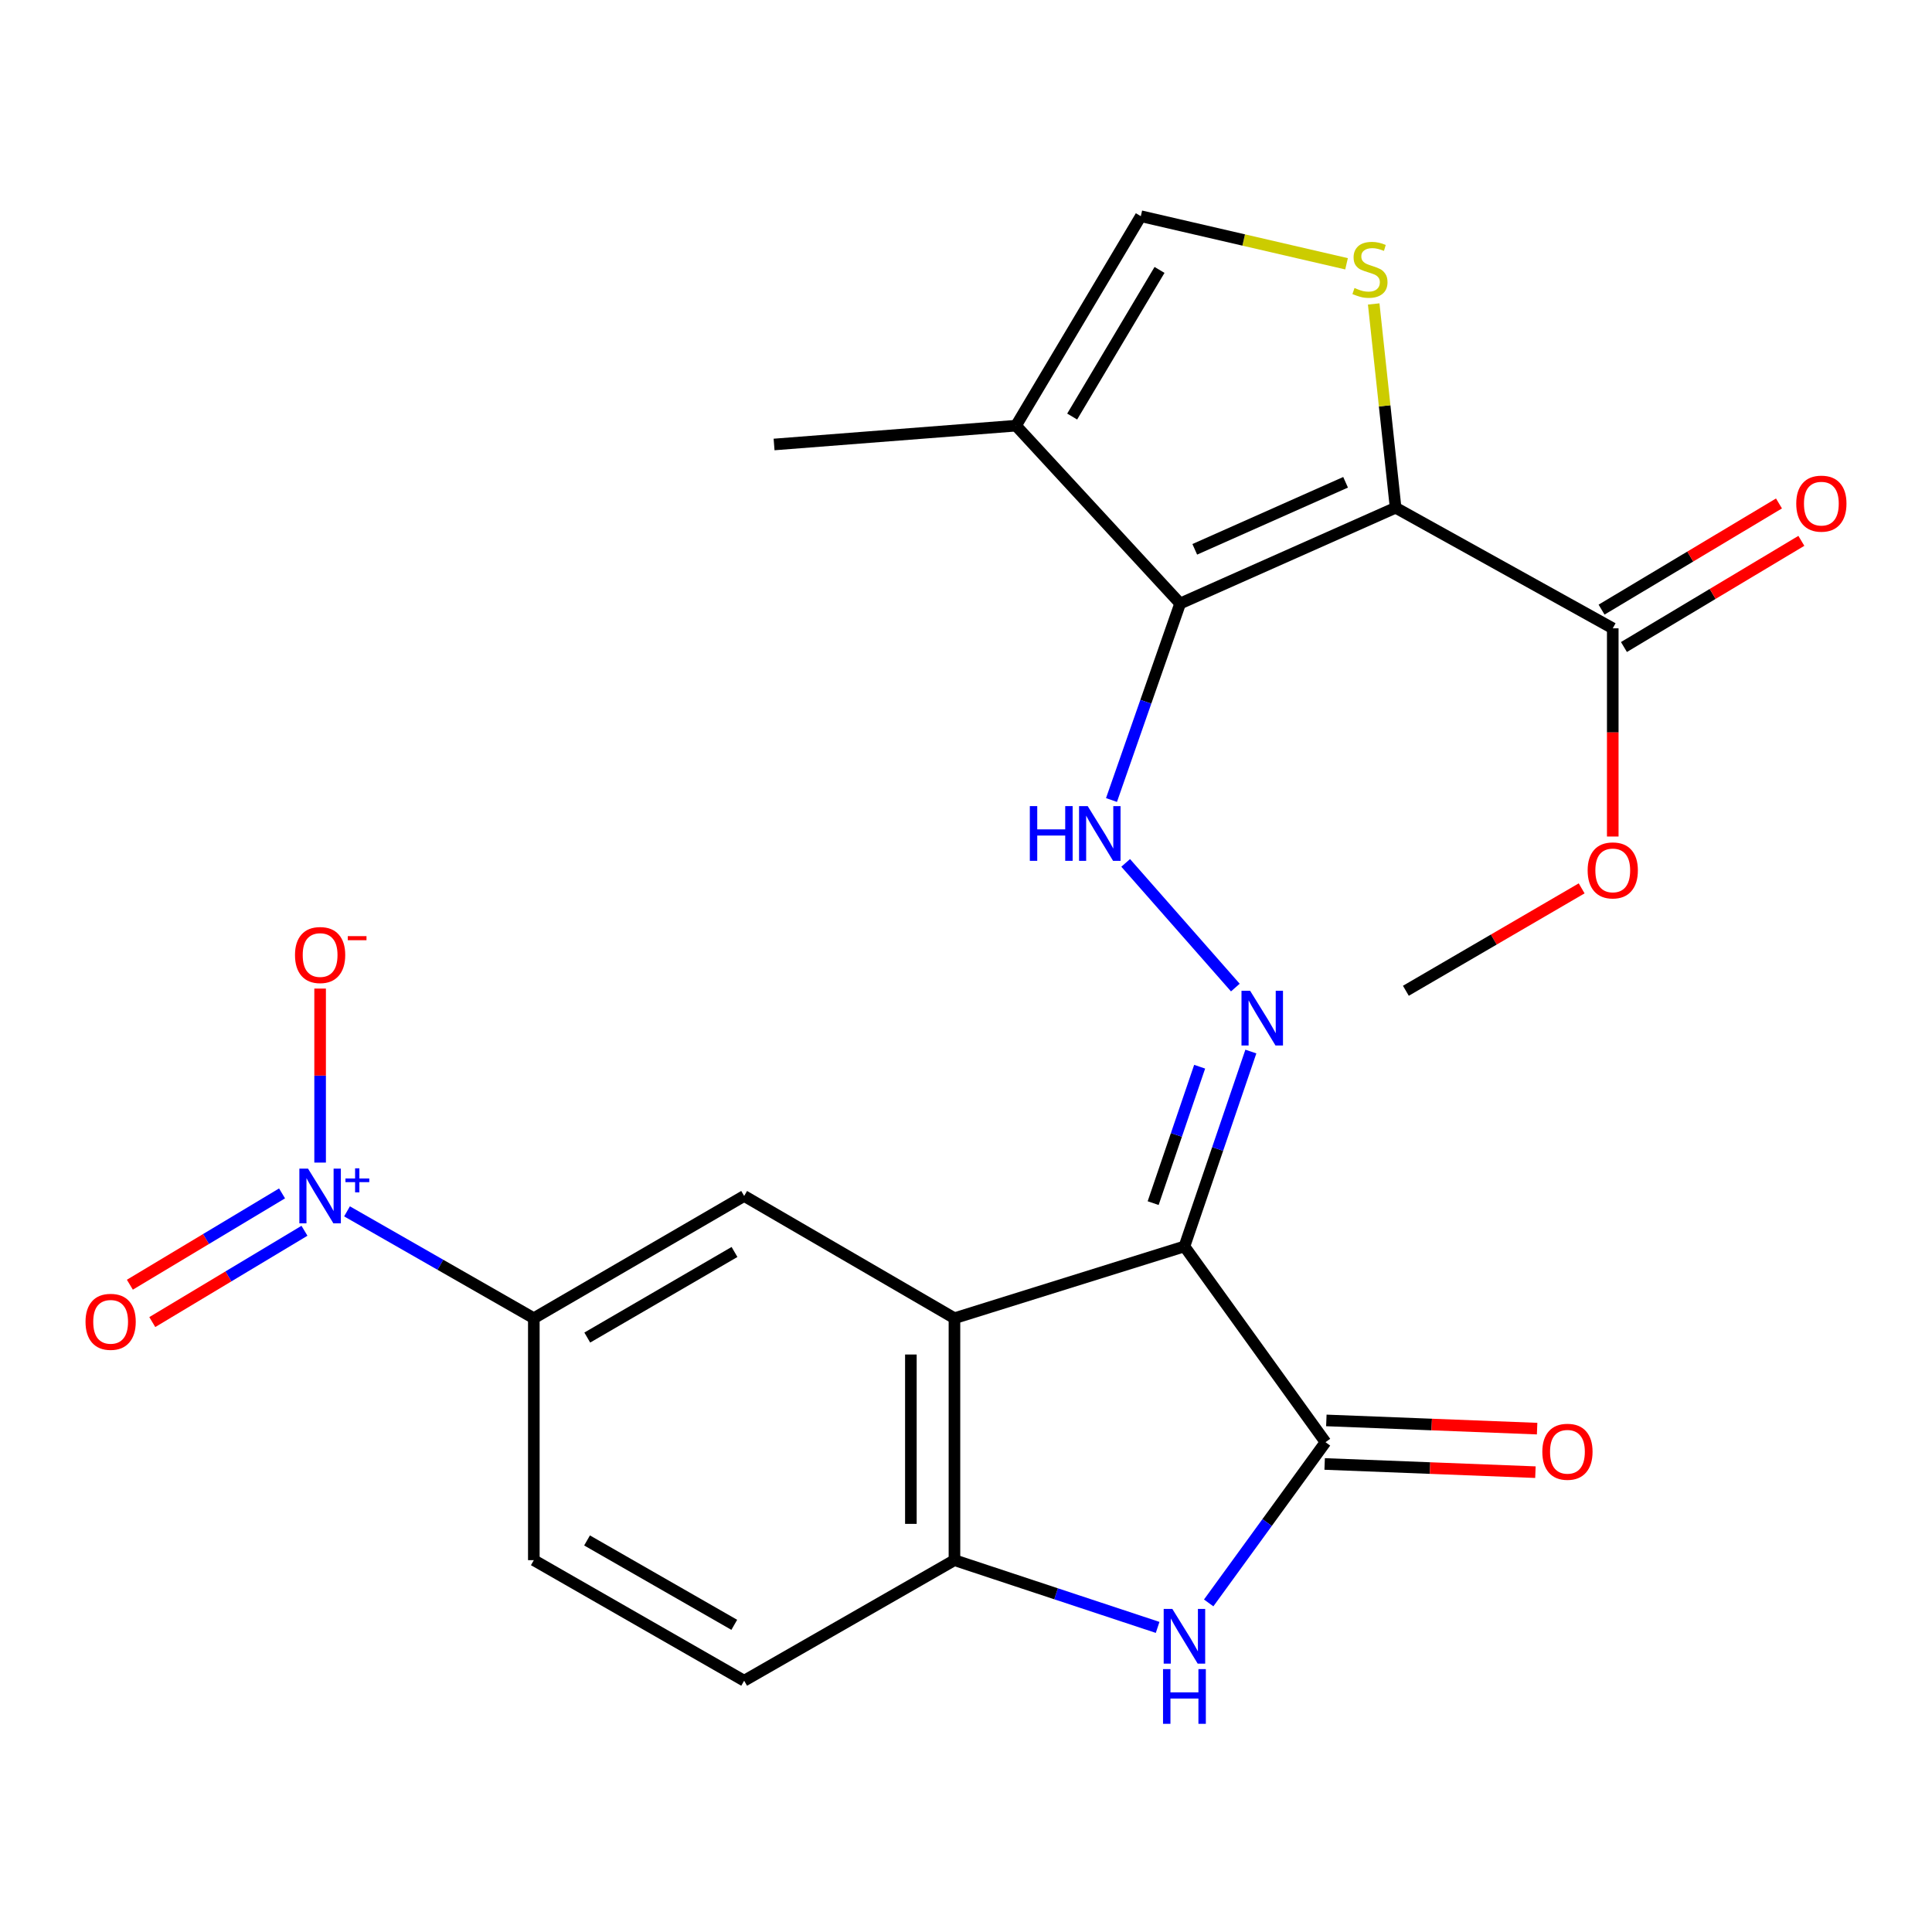 <?xml version='1.0' encoding='iso-8859-1'?>
<svg version='1.1' baseProfile='full'
              xmlns='http://www.w3.org/2000/svg'
                      xmlns:rdkit='http://www.rdkit.org/xml'
                      xmlns:xlink='http://www.w3.org/1999/xlink'
                  xml:space='preserve'
width='1000px' height='1000px' viewBox='0 0 1000 1000'>
<!-- END OF HEADER -->
<rect style='opacity:1.0;fill:#FFFFFF;stroke:none' width='1000' height='1000' x='0' y='0'> </rect>
<path class='bond-1' d='M 722.364,262.805 L 610.844,312.375' style='fill:none;fill-rule:evenodd;stroke:#000000;stroke-width:6px;stroke-linecap:butt;stroke-linejoin:miter;stroke-opacity:1' />
<path class='bond-1' d='M 696.474,249.63 L 618.41,284.329' style='fill:none;fill-rule:evenodd;stroke:#000000;stroke-width:6px;stroke-linecap:butt;stroke-linejoin:miter;stroke-opacity:1' />
<path class='bond-4' d='M 722.364,262.805 L 716.695,210.066' style='fill:none;fill-rule:evenodd;stroke:#000000;stroke-width:6px;stroke-linecap:butt;stroke-linejoin:miter;stroke-opacity:1' />
<path class='bond-4' d='M 716.695,210.066 L 711.027,157.328' style='fill:none;fill-rule:evenodd;stroke:#CCCC00;stroke-width:6px;stroke-linecap:butt;stroke-linejoin:miter;stroke-opacity:1' />
<path class='bond-12' d='M 722.364,262.805 L 834.761,325.219' style='fill:none;fill-rule:evenodd;stroke:#000000;stroke-width:6px;stroke-linecap:butt;stroke-linejoin:miter;stroke-opacity:1' />
<path class='bond-0' d='M 613.061,645.144 L 630.253,594.71' style='fill:none;fill-rule:evenodd;stroke:#000000;stroke-width:6px;stroke-linecap:butt;stroke-linejoin:miter;stroke-opacity:1' />
<path class='bond-0' d='M 630.253,594.71 L 647.444,544.276' style='fill:none;fill-rule:evenodd;stroke:#0000FF;stroke-width:6px;stroke-linecap:butt;stroke-linejoin:miter;stroke-opacity:1' />
<path class='bond-0' d='M 596.87,622.737 L 608.904,587.433' style='fill:none;fill-rule:evenodd;stroke:#000000;stroke-width:6px;stroke-linecap:butt;stroke-linejoin:miter;stroke-opacity:1' />
<path class='bond-0' d='M 608.904,587.433 L 620.938,552.129' style='fill:none;fill-rule:evenodd;stroke:#0000FF;stroke-width:6px;stroke-linecap:butt;stroke-linejoin:miter;stroke-opacity:1' />
<path class='bond-2' d='M 613.061,645.144 L 494.023,682.309' style='fill:none;fill-rule:evenodd;stroke:#000000;stroke-width:6px;stroke-linecap:butt;stroke-linejoin:miter;stroke-opacity:1' />
<path class='bond-3' d='M 613.061,645.144 L 686.076,746.477' style='fill:none;fill-rule:evenodd;stroke:#000000;stroke-width:6px;stroke-linecap:butt;stroke-linejoin:miter;stroke-opacity:1' />
<path class='bond-8' d='M 610.844,312.375 L 593.074,363.232' style='fill:none;fill-rule:evenodd;stroke:#000000;stroke-width:6px;stroke-linecap:butt;stroke-linejoin:miter;stroke-opacity:1' />
<path class='bond-8' d='M 593.074,363.232 L 575.304,414.089' style='fill:none;fill-rule:evenodd;stroke:#0000FF;stroke-width:6px;stroke-linecap:butt;stroke-linejoin:miter;stroke-opacity:1' />
<path class='bond-10' d='M 610.844,312.375 L 525.888,220.327' style='fill:none;fill-rule:evenodd;stroke:#000000;stroke-width:6px;stroke-linecap:butt;stroke-linejoin:miter;stroke-opacity:1' />
<path class='bond-9' d='M 494.023,682.309 L 494.023,807.537' style='fill:none;fill-rule:evenodd;stroke:#000000;stroke-width:6px;stroke-linecap:butt;stroke-linejoin:miter;stroke-opacity:1' />
<path class='bond-9' d='M 471.468,701.093 L 471.468,788.753' style='fill:none;fill-rule:evenodd;stroke:#000000;stroke-width:6px;stroke-linecap:butt;stroke-linejoin:miter;stroke-opacity:1' />
<path class='bond-11' d='M 494.023,682.309 L 385.172,619.03' style='fill:none;fill-rule:evenodd;stroke:#000000;stroke-width:6px;stroke-linecap:butt;stroke-linejoin:miter;stroke-opacity:1' />
<path class='bond-6' d='M 686.076,746.477 L 655.843,788.072' style='fill:none;fill-rule:evenodd;stroke:#000000;stroke-width:6px;stroke-linecap:butt;stroke-linejoin:miter;stroke-opacity:1' />
<path class='bond-6' d='M 655.843,788.072 L 625.61,829.668' style='fill:none;fill-rule:evenodd;stroke:#0000FF;stroke-width:6px;stroke-linecap:butt;stroke-linejoin:miter;stroke-opacity:1' />
<path class='bond-17' d='M 685.637,757.745 L 740.185,759.869' style='fill:none;fill-rule:evenodd;stroke:#000000;stroke-width:6px;stroke-linecap:butt;stroke-linejoin:miter;stroke-opacity:1' />
<path class='bond-17' d='M 740.185,759.869 L 794.732,761.992' style='fill:none;fill-rule:evenodd;stroke:#FF0000;stroke-width:6px;stroke-linecap:butt;stroke-linejoin:miter;stroke-opacity:1' />
<path class='bond-17' d='M 686.514,735.208 L 741.062,737.331' style='fill:none;fill-rule:evenodd;stroke:#000000;stroke-width:6px;stroke-linecap:butt;stroke-linejoin:miter;stroke-opacity:1' />
<path class='bond-17' d='M 741.062,737.331 L 795.61,739.454' style='fill:none;fill-rule:evenodd;stroke:#FF0000;stroke-width:6px;stroke-linecap:butt;stroke-linejoin:miter;stroke-opacity:1' />
<path class='bond-13' d='M 696.97,136.538 L 643.726,124.22' style='fill:none;fill-rule:evenodd;stroke:#CCCC00;stroke-width:6px;stroke-linecap:butt;stroke-linejoin:miter;stroke-opacity:1' />
<path class='bond-13' d='M 643.726,124.22 L 590.482,111.902' style='fill:none;fill-rule:evenodd;stroke:#000000;stroke-width:6px;stroke-linecap:butt;stroke-linejoin:miter;stroke-opacity:1' />
<path class='bond-5' d='M 179.616,626.997 L 227.962,654.653' style='fill:none;fill-rule:evenodd;stroke:#0000FF;stroke-width:6px;stroke-linecap:butt;stroke-linejoin:miter;stroke-opacity:1' />
<path class='bond-5' d='M 227.962,654.653 L 276.308,682.309' style='fill:none;fill-rule:evenodd;stroke:#000000;stroke-width:6px;stroke-linecap:butt;stroke-linejoin:miter;stroke-opacity:1' />
<path class='bond-15' d='M 165.69,601.751 L 165.69,556.72' style='fill:none;fill-rule:evenodd;stroke:#0000FF;stroke-width:6px;stroke-linecap:butt;stroke-linejoin:miter;stroke-opacity:1' />
<path class='bond-15' d='M 165.69,556.72 L 165.69,511.688' style='fill:none;fill-rule:evenodd;stroke:#FF0000;stroke-width:6px;stroke-linecap:butt;stroke-linejoin:miter;stroke-opacity:1' />
<path class='bond-16' d='M 145.987,617.701 L 106.603,641.333' style='fill:none;fill-rule:evenodd;stroke:#0000FF;stroke-width:6px;stroke-linecap:butt;stroke-linejoin:miter;stroke-opacity:1' />
<path class='bond-16' d='M 106.603,641.333 L 67.219,664.964' style='fill:none;fill-rule:evenodd;stroke:#FF0000;stroke-width:6px;stroke-linecap:butt;stroke-linejoin:miter;stroke-opacity:1' />
<path class='bond-16' d='M 157.591,637.042 L 118.207,660.673' style='fill:none;fill-rule:evenodd;stroke:#0000FF;stroke-width:6px;stroke-linecap:butt;stroke-linejoin:miter;stroke-opacity:1' />
<path class='bond-16' d='M 118.207,660.673 L 78.823,684.304' style='fill:none;fill-rule:evenodd;stroke:#FF0000;stroke-width:6px;stroke-linecap:butt;stroke-linejoin:miter;stroke-opacity:1' />
<path class='bond-25' d='M 599.187,842.341 L 546.605,824.939' style='fill:none;fill-rule:evenodd;stroke:#0000FF;stroke-width:6px;stroke-linecap:butt;stroke-linejoin:miter;stroke-opacity:1' />
<path class='bond-25' d='M 546.605,824.939 L 494.023,807.537' style='fill:none;fill-rule:evenodd;stroke:#000000;stroke-width:6px;stroke-linecap:butt;stroke-linejoin:miter;stroke-opacity:1' />
<path class='bond-7' d='M 639.411,511.165 L 582.651,446.631' style='fill:none;fill-rule:evenodd;stroke:#0000FF;stroke-width:6px;stroke-linecap:butt;stroke-linejoin:miter;stroke-opacity:1' />
<path class='bond-18' d='M 494.023,807.537 L 385.172,869.938' style='fill:none;fill-rule:evenodd;stroke:#000000;stroke-width:6px;stroke-linecap:butt;stroke-linejoin:miter;stroke-opacity:1' />
<path class='bond-22' d='M 525.888,220.327 L 400.659,230.063' style='fill:none;fill-rule:evenodd;stroke:#000000;stroke-width:6px;stroke-linecap:butt;stroke-linejoin:miter;stroke-opacity:1' />
<path class='bond-24' d='M 525.888,220.327 L 590.482,111.902' style='fill:none;fill-rule:evenodd;stroke:#000000;stroke-width:6px;stroke-linecap:butt;stroke-linejoin:miter;stroke-opacity:1' />
<path class='bond-24' d='M 554.954,215.607 L 600.169,139.709' style='fill:none;fill-rule:evenodd;stroke:#000000;stroke-width:6px;stroke-linecap:butt;stroke-linejoin:miter;stroke-opacity:1' />
<path class='bond-14' d='M 385.172,619.03 L 276.308,682.309' style='fill:none;fill-rule:evenodd;stroke:#000000;stroke-width:6px;stroke-linecap:butt;stroke-linejoin:miter;stroke-opacity:1' />
<path class='bond-14' d='M 380.177,648.022 L 303.972,692.317' style='fill:none;fill-rule:evenodd;stroke:#000000;stroke-width:6px;stroke-linecap:butt;stroke-linejoin:miter;stroke-opacity:1' />
<path class='bond-19' d='M 840.552,334.895 L 886.466,307.417' style='fill:none;fill-rule:evenodd;stroke:#000000;stroke-width:6px;stroke-linecap:butt;stroke-linejoin:miter;stroke-opacity:1' />
<path class='bond-19' d='M 886.466,307.417 L 932.38,279.939' style='fill:none;fill-rule:evenodd;stroke:#FF0000;stroke-width:6px;stroke-linecap:butt;stroke-linejoin:miter;stroke-opacity:1' />
<path class='bond-19' d='M 828.97,315.542 L 874.884,288.064' style='fill:none;fill-rule:evenodd;stroke:#000000;stroke-width:6px;stroke-linecap:butt;stroke-linejoin:miter;stroke-opacity:1' />
<path class='bond-19' d='M 874.884,288.064 L 920.798,260.586' style='fill:none;fill-rule:evenodd;stroke:#FF0000;stroke-width:6px;stroke-linecap:butt;stroke-linejoin:miter;stroke-opacity:1' />
<path class='bond-21' d='M 834.761,325.219 L 834.761,379.101' style='fill:none;fill-rule:evenodd;stroke:#000000;stroke-width:6px;stroke-linecap:butt;stroke-linejoin:miter;stroke-opacity:1' />
<path class='bond-21' d='M 834.761,379.101 L 834.761,432.984' style='fill:none;fill-rule:evenodd;stroke:#FF0000;stroke-width:6px;stroke-linecap:butt;stroke-linejoin:miter;stroke-opacity:1' />
<path class='bond-20' d='M 276.308,682.309 L 276.308,807.537' style='fill:none;fill-rule:evenodd;stroke:#000000;stroke-width:6px;stroke-linecap:butt;stroke-linejoin:miter;stroke-opacity:1' />
<path class='bond-26' d='M 385.172,869.938 L 276.308,807.537' style='fill:none;fill-rule:evenodd;stroke:#000000;stroke-width:6px;stroke-linecap:butt;stroke-linejoin:miter;stroke-opacity:1' />
<path class='bond-26' d='M 380.059,841.01 L 303.854,797.329' style='fill:none;fill-rule:evenodd;stroke:#000000;stroke-width:6px;stroke-linecap:butt;stroke-linejoin:miter;stroke-opacity:1' />
<path class='bond-23' d='M 818.663,459.814 L 773.17,486.318' style='fill:none;fill-rule:evenodd;stroke:#FF0000;stroke-width:6px;stroke-linecap:butt;stroke-linejoin:miter;stroke-opacity:1' />
<path class='bond-23' d='M 773.17,486.318 L 727.677,512.823' style='fill:none;fill-rule:evenodd;stroke:#000000;stroke-width:6px;stroke-linecap:butt;stroke-linejoin:miter;stroke-opacity:1' />
<path  class='atom-5' d='M 701.094 149.063
Q 701.414 149.183, 702.734 149.743
Q 704.054 150.303, 705.494 150.663
Q 706.974 150.983, 708.414 150.983
Q 711.094 150.983, 712.654 149.703
Q 714.214 148.383, 714.214 146.103
Q 714.214 144.543, 713.414 143.583
Q 712.654 142.623, 711.454 142.103
Q 710.254 141.583, 708.254 140.983
Q 705.734 140.223, 704.214 139.503
Q 702.734 138.783, 701.654 137.263
Q 700.614 135.743, 700.614 133.183
Q 700.614 129.623, 703.014 127.423
Q 705.454 125.223, 710.254 125.223
Q 713.534 125.223, 717.254 126.783
L 716.334 129.863
Q 712.934 128.463, 710.374 128.463
Q 707.614 128.463, 706.094 129.623
Q 704.574 130.743, 704.614 132.703
Q 704.614 134.223, 705.374 135.143
Q 706.174 136.063, 707.294 136.583
Q 708.454 137.103, 710.374 137.703
Q 712.934 138.503, 714.454 139.303
Q 715.974 140.103, 717.054 141.743
Q 718.174 143.343, 718.174 146.103
Q 718.174 150.023, 715.534 152.143
Q 712.934 154.223, 708.574 154.223
Q 706.054 154.223, 704.134 153.663
Q 702.254 153.143, 700.014 152.223
L 701.094 149.063
' fill='#CCCC00'/>
<path  class='atom-6' d='M 159.43 604.87
L 168.71 619.87
Q 169.63 621.35, 171.11 624.03
Q 172.59 626.71, 172.67 626.87
L 172.67 604.87
L 176.43 604.87
L 176.43 633.19
L 172.55 633.19
L 162.59 616.79
Q 161.43 614.87, 160.19 612.67
Q 158.99 610.47, 158.63 609.79
L 158.63 633.19
L 154.95 633.19
L 154.95 604.87
L 159.43 604.87
' fill='#0000FF'/>
<path  class='atom-6' d='M 178.806 609.975
L 183.796 609.975
L 183.796 604.722
L 186.013 604.722
L 186.013 609.975
L 191.135 609.975
L 191.135 611.876
L 186.013 611.876
L 186.013 617.156
L 183.796 617.156
L 183.796 611.876
L 178.806 611.876
L 178.806 609.975
' fill='#0000FF'/>
<path  class='atom-7' d='M 606.801 832.773
L 616.081 847.773
Q 617.001 849.253, 618.481 851.933
Q 619.961 854.613, 620.041 854.773
L 620.041 832.773
L 623.801 832.773
L 623.801 861.093
L 619.921 861.093
L 609.961 844.693
Q 608.801 842.773, 607.561 840.573
Q 606.361 838.373, 606.001 837.693
L 606.001 861.093
L 602.321 861.093
L 602.321 832.773
L 606.801 832.773
' fill='#0000FF'/>
<path  class='atom-7' d='M 601.981 863.925
L 605.821 863.925
L 605.821 875.965
L 620.301 875.965
L 620.301 863.925
L 624.141 863.925
L 624.141 892.245
L 620.301 892.245
L 620.301 879.165
L 605.821 879.165
L 605.821 892.245
L 601.981 892.245
L 601.981 863.925
' fill='#0000FF'/>
<path  class='atom-8' d='M 647.074 512.835
L 656.354 527.835
Q 657.274 529.315, 658.754 531.995
Q 660.234 534.675, 660.314 534.835
L 660.314 512.835
L 664.074 512.835
L 664.074 541.155
L 660.194 541.155
L 650.234 524.755
Q 649.074 522.835, 647.834 520.635
Q 646.634 518.435, 646.274 517.755
L 646.274 541.155
L 642.594 541.155
L 642.594 512.835
L 647.074 512.835
' fill='#0000FF'/>
<path  class='atom-9' d='M 533.035 417.241
L 536.875 417.241
L 536.875 429.281
L 551.355 429.281
L 551.355 417.241
L 555.195 417.241
L 555.195 445.561
L 551.355 445.561
L 551.355 432.481
L 536.875 432.481
L 536.875 445.561
L 533.035 445.561
L 533.035 417.241
' fill='#0000FF'/>
<path  class='atom-9' d='M 562.995 417.241
L 572.275 432.241
Q 573.195 433.721, 574.675 436.401
Q 576.155 439.081, 576.235 439.241
L 576.235 417.241
L 579.995 417.241
L 579.995 445.561
L 576.115 445.561
L 566.155 429.161
Q 564.995 427.241, 563.755 425.041
Q 562.555 422.841, 562.195 422.161
L 562.195 445.561
L 558.515 445.561
L 558.515 417.241
L 562.995 417.241
' fill='#0000FF'/>
<path  class='atom-16' d='M 152.69 494.321
Q 152.69 487.521, 156.05 483.721
Q 159.41 479.921, 165.69 479.921
Q 171.97 479.921, 175.33 483.721
Q 178.69 487.521, 178.69 494.321
Q 178.69 501.201, 175.29 505.121
Q 171.89 509.001, 165.69 509.001
Q 159.45 509.001, 156.05 505.121
Q 152.69 501.241, 152.69 494.321
M 165.69 505.801
Q 170.01 505.801, 172.33 502.921
Q 174.69 500.001, 174.69 494.321
Q 174.69 488.761, 172.33 485.961
Q 170.01 483.121, 165.69 483.121
Q 161.37 483.121, 159.01 485.921
Q 156.69 488.721, 156.69 494.321
Q 156.69 500.041, 159.01 502.921
Q 161.37 505.801, 165.69 505.801
' fill='#FF0000'/>
<path  class='atom-16' d='M 180.01 484.543
L 189.699 484.543
L 189.699 486.655
L 180.01 486.655
L 180.01 484.543
' fill='#FF0000'/>
<path  class='atom-17' d='M 44.265 684.168
Q 44.265 677.368, 47.625 673.568
Q 50.985 669.768, 57.265 669.768
Q 63.545 669.768, 66.905 673.568
Q 70.265 677.368, 70.265 684.168
Q 70.265 691.048, 66.865 694.968
Q 63.465 698.848, 57.265 698.848
Q 51.025 698.848, 47.625 694.968
Q 44.265 691.088, 44.265 684.168
M 57.265 695.648
Q 61.585 695.648, 63.905 692.768
Q 66.265 689.848, 66.265 684.168
Q 66.265 678.608, 63.905 675.808
Q 61.585 672.968, 57.265 672.968
Q 52.945 672.968, 50.585 675.768
Q 48.265 678.568, 48.265 684.168
Q 48.265 689.888, 50.585 692.768
Q 52.945 695.648, 57.265 695.648
' fill='#FF0000'/>
<path  class='atom-18' d='M 798.304 751.431
Q 798.304 744.631, 801.664 740.831
Q 805.024 737.031, 811.304 737.031
Q 817.584 737.031, 820.944 740.831
Q 824.304 744.631, 824.304 751.431
Q 824.304 758.311, 820.904 762.231
Q 817.504 766.111, 811.304 766.111
Q 805.064 766.111, 801.664 762.231
Q 798.304 758.351, 798.304 751.431
M 811.304 762.911
Q 815.624 762.911, 817.944 760.031
Q 820.304 757.111, 820.304 751.431
Q 820.304 745.871, 817.944 743.071
Q 815.624 740.231, 811.304 740.231
Q 806.984 740.231, 804.624 743.031
Q 802.304 745.831, 802.304 751.431
Q 802.304 757.151, 804.624 760.031
Q 806.984 762.911, 811.304 762.911
' fill='#FF0000'/>
<path  class='atom-20' d='M 929.735 260.68
Q 929.735 253.88, 933.095 250.08
Q 936.455 246.28, 942.735 246.28
Q 949.015 246.28, 952.375 250.08
Q 955.735 253.88, 955.735 260.68
Q 955.735 267.56, 952.335 271.48
Q 948.935 275.36, 942.735 275.36
Q 936.495 275.36, 933.095 271.48
Q 929.735 267.6, 929.735 260.68
M 942.735 272.16
Q 947.055 272.16, 949.375 269.28
Q 951.735 266.36, 951.735 260.68
Q 951.735 255.12, 949.375 252.32
Q 947.055 249.48, 942.735 249.48
Q 938.415 249.48, 936.055 252.28
Q 933.735 255.08, 933.735 260.68
Q 933.735 266.4, 936.055 269.28
Q 938.415 272.16, 942.735 272.16
' fill='#FF0000'/>
<path  class='atom-22' d='M 821.761 450.514
Q 821.761 443.714, 825.121 439.914
Q 828.481 436.114, 834.761 436.114
Q 841.041 436.114, 844.401 439.914
Q 847.761 443.714, 847.761 450.514
Q 847.761 457.394, 844.361 461.314
Q 840.961 465.194, 834.761 465.194
Q 828.521 465.194, 825.121 461.314
Q 821.761 457.434, 821.761 450.514
M 834.761 461.994
Q 839.081 461.994, 841.401 459.114
Q 843.761 456.194, 843.761 450.514
Q 843.761 444.954, 841.401 442.154
Q 839.081 439.314, 834.761 439.314
Q 830.441 439.314, 828.081 442.114
Q 825.761 444.914, 825.761 450.514
Q 825.761 456.234, 828.081 459.114
Q 830.441 461.994, 834.761 461.994
' fill='#FF0000'/>
</svg>
